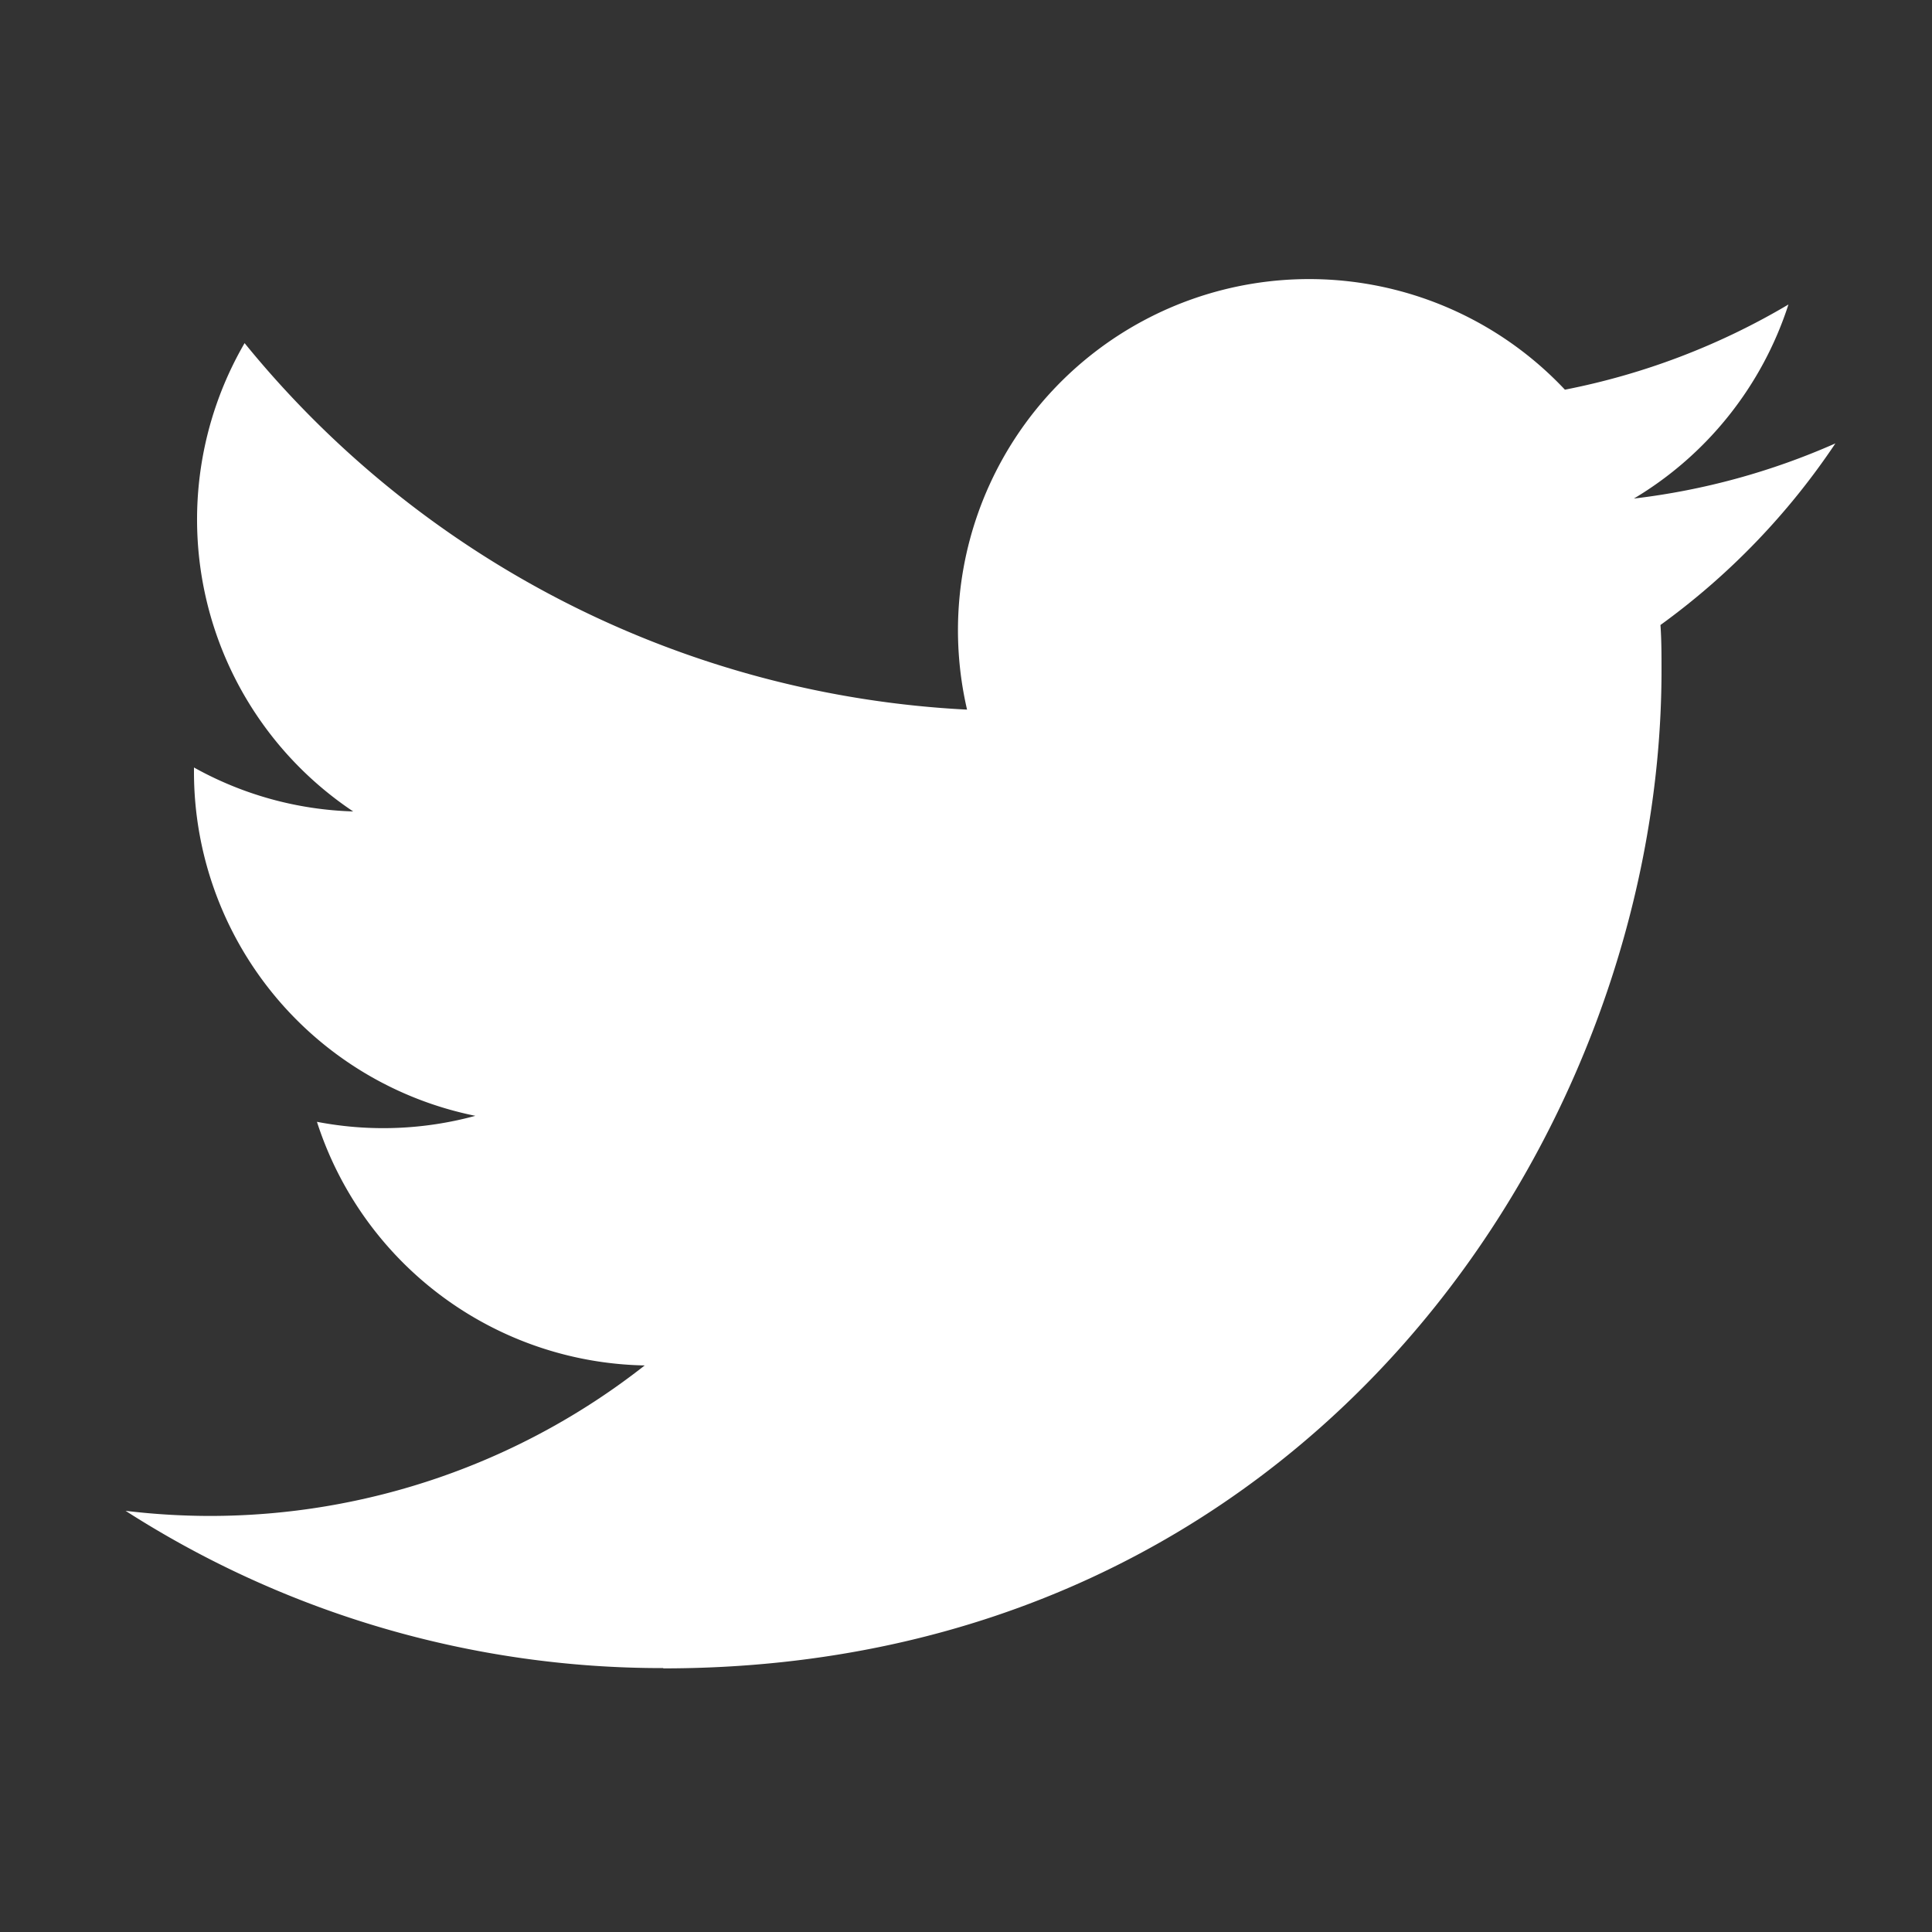 <svg id="レイヤー_1" data-name="レイヤー 1" xmlns="http://www.w3.org/2000/svg" width="200" height="200" viewBox="0 0 200 200"><rect x="0" y="0" width="200" height="200" fill="#333333" stroke="none"/><defs><style>.cls-1{fill:#FFF;}</style></defs><title>twitter</title><path class="cls-1" d="M68.66,172.71C135.46,172.71,172,117.38,172,69.39c0-1.57,0-3.14-.11-4.69A73.89,73.89,0,0,0,190,45.9a72.49,72.49,0,0,1-20.86,5.71,36.44,36.44,0,0,0,16-20.09A72.78,72.78,0,0,1,162,40.34a36.35,36.35,0,0,0-61.89,33.12A103.1,103.1,0,0,1,25.32,35.52,36.34,36.34,0,0,0,36.56,84a36,36,0,0,1-16.48-4.55v.46a36.33,36.33,0,0,0,29.13,35.6,36.26,36.26,0,0,1-16.4.62,36.36,36.36,0,0,0,33.93,25.22,72.87,72.87,0,0,1-45.1,15.58A73.92,73.92,0,0,1,13,156.4a102.81,102.81,0,0,0,55.66,16.28"/></svg>
